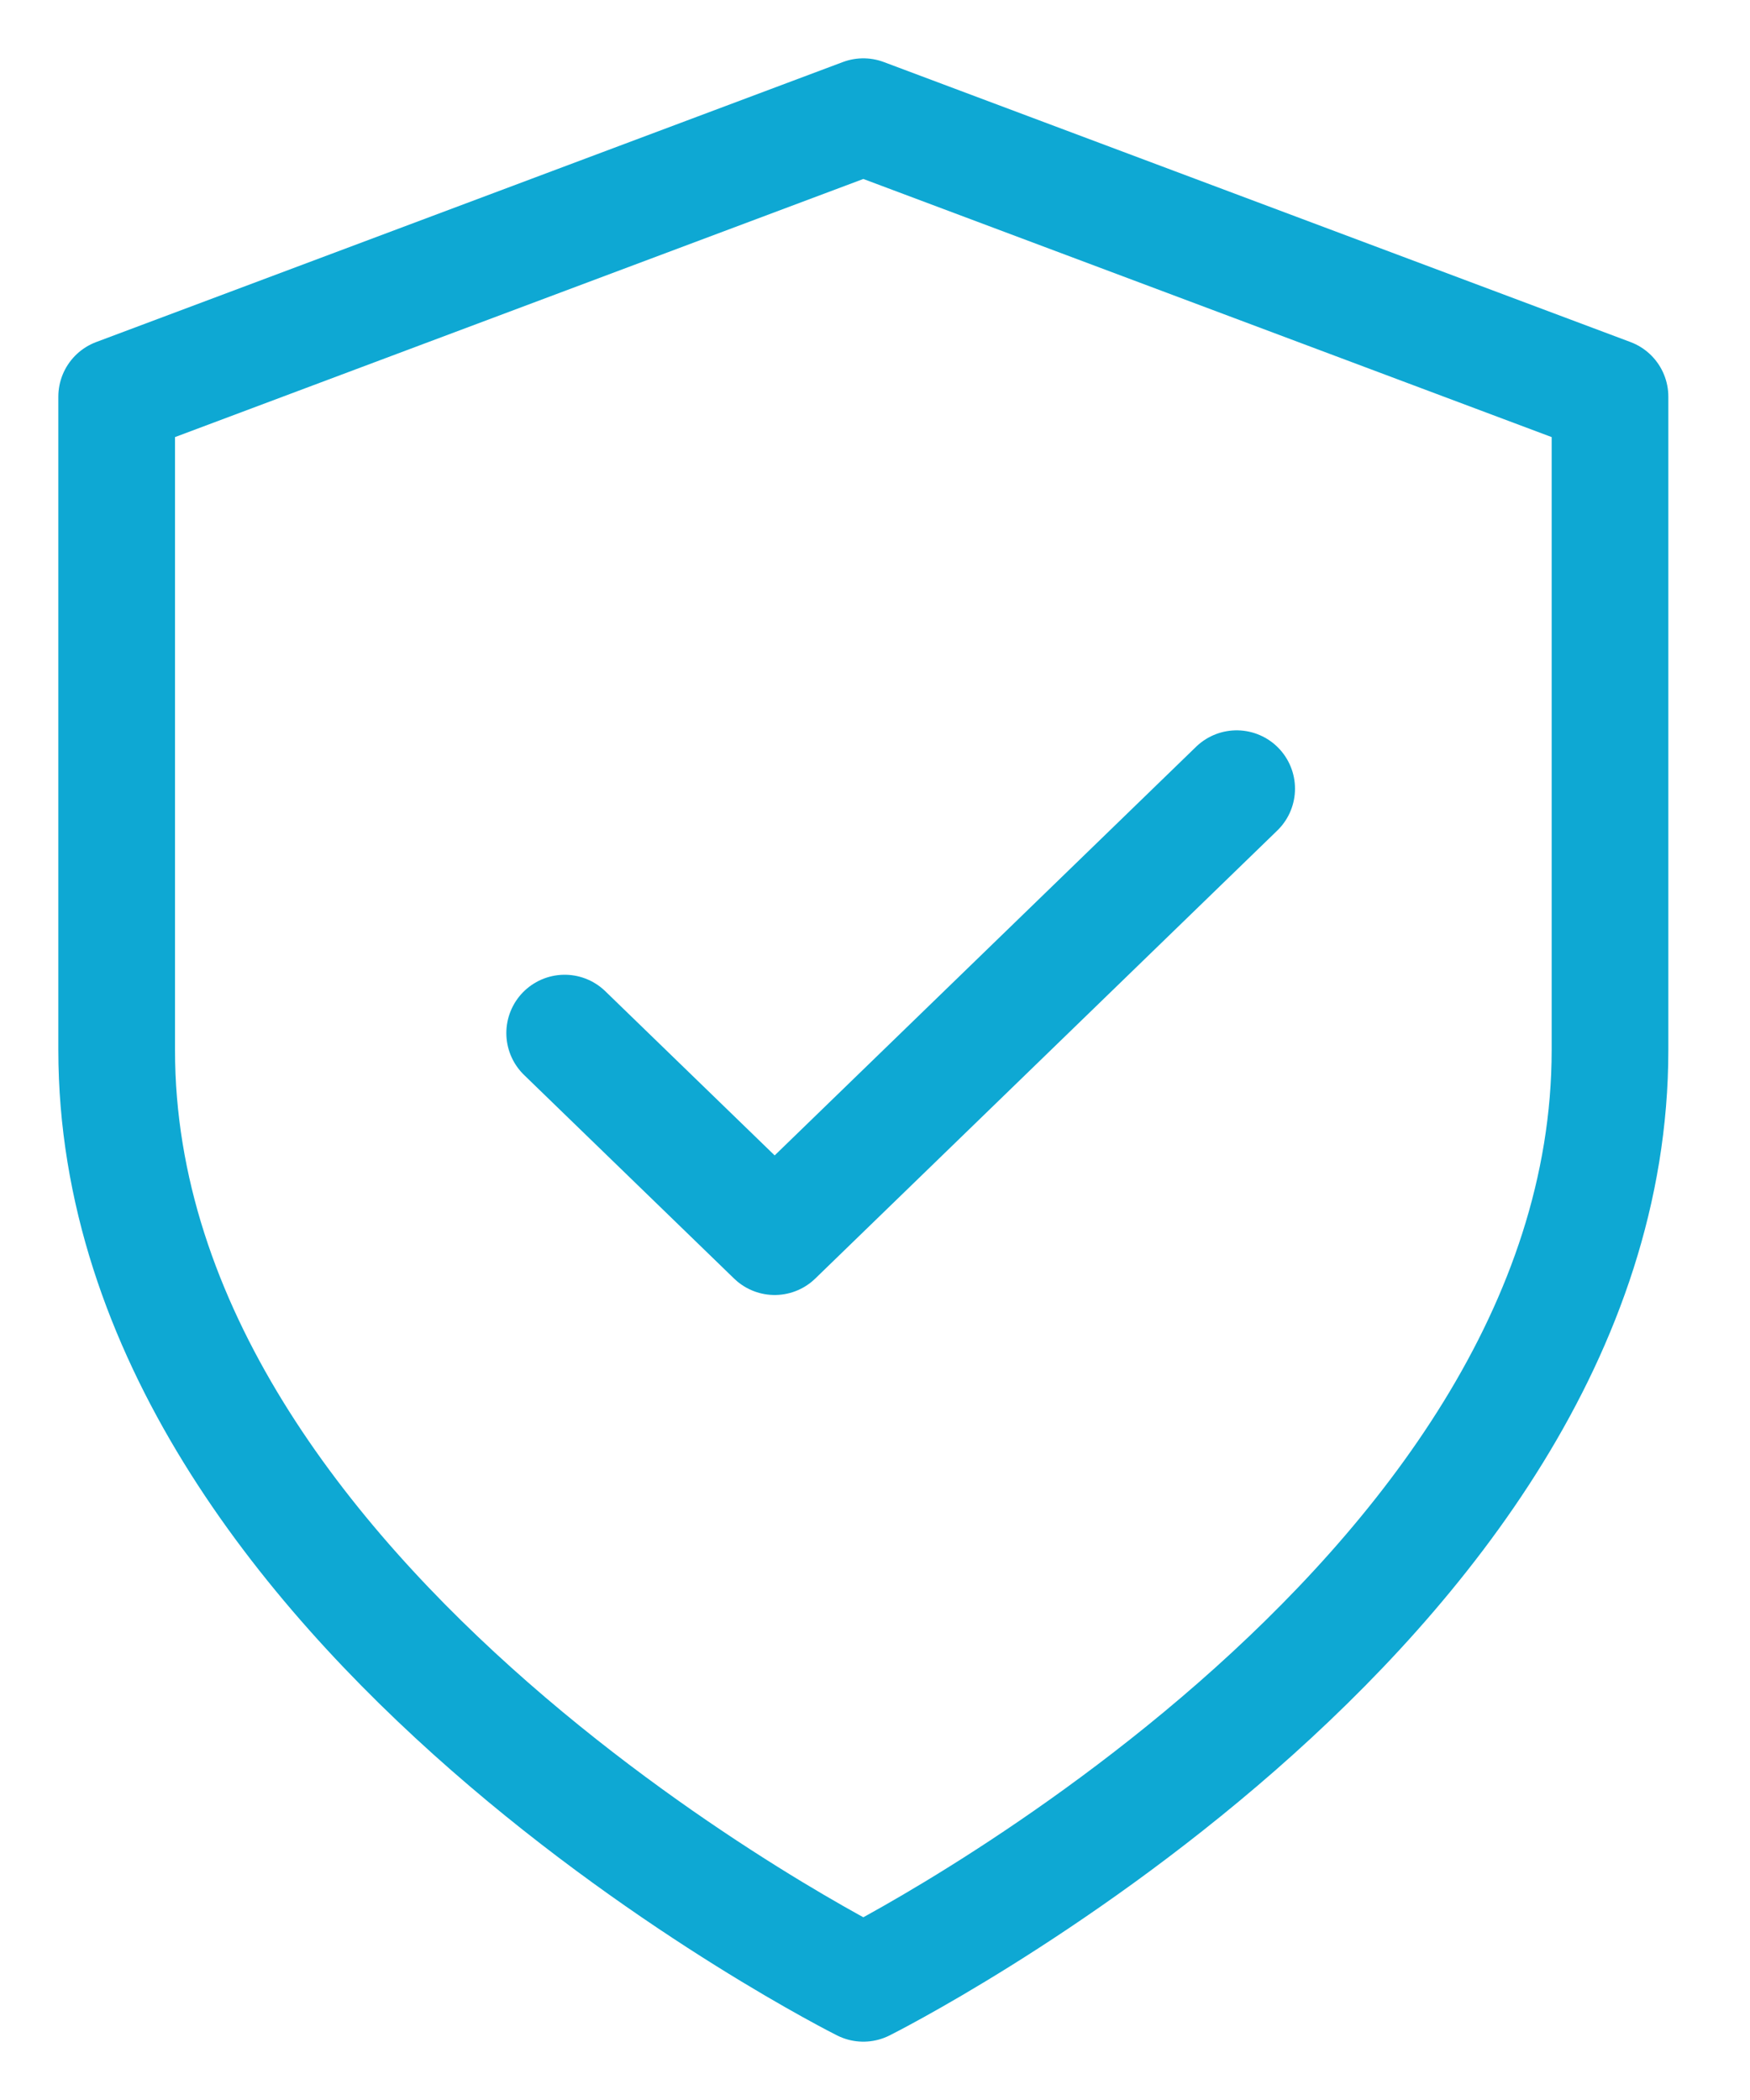 <svg width="15" height="18" viewBox="0 0 15 18" fill="none" xmlns="http://www.w3.org/2000/svg">
<path d="M7.4 17C7.4 17 13.8 13.8 13.8 9V3.4L7.4 1L1 3.4V9C1 13.8 7.4 17 7.4 17Z" stroke="#0EA8D3" stroke-linecap="round" stroke-linejoin="round"/>
<path d="M10.6 6.76L6.64 10.6L4.84 8.855" stroke="#0EA8D3" stroke-linecap="round" stroke-linejoin="round"/>
</svg>
